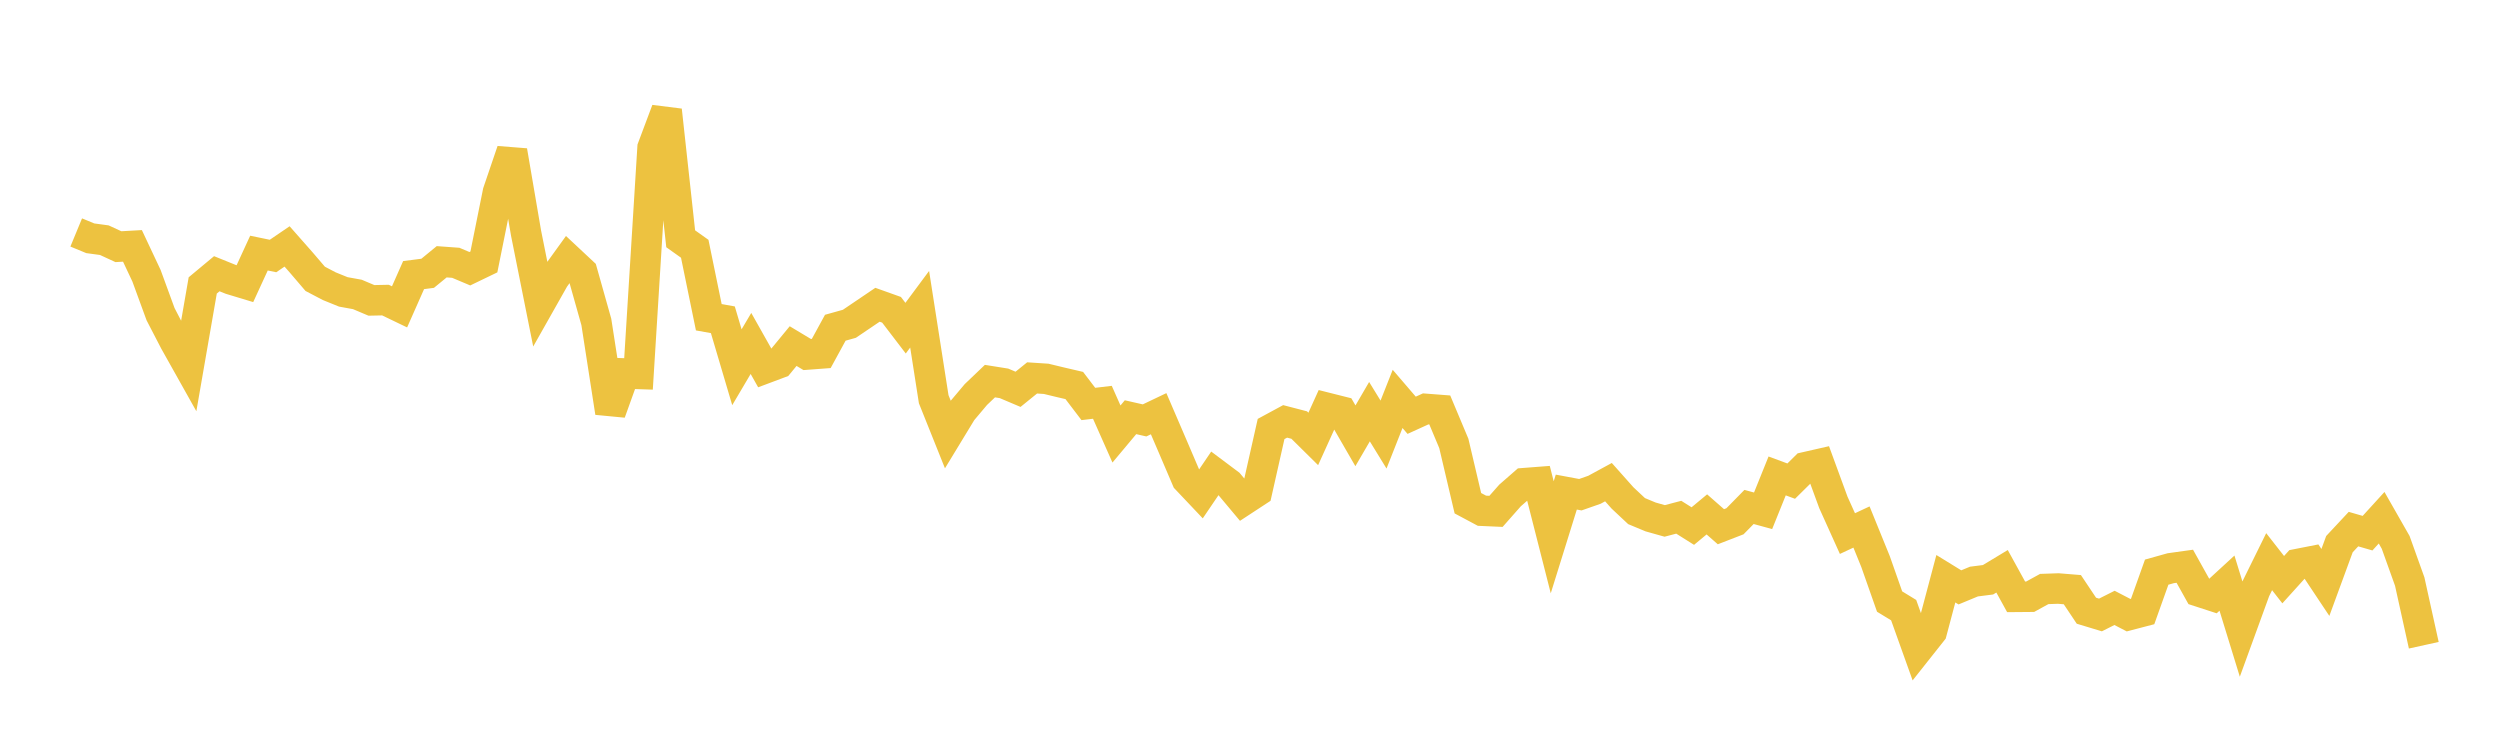 <svg width="164" height="48" xmlns="http://www.w3.org/2000/svg" xmlns:xlink="http://www.w3.org/1999/xlink"><path fill="none" stroke="rgb(237,194,64)" stroke-width="2" d="M5,15.25L5.922,15.631L6.844,15.756L7.766,16.182L8.689,16.13L9.611,18.09L10.533,20.61L11.455,22.389L12.377,24.033L13.299,18.724L14.222,17.956L15.144,18.329L16.066,18.608L16.988,16.603L17.91,16.794L18.832,16.166L19.754,17.212L20.677,18.291L21.599,18.774L22.521,19.148L23.443,19.315L24.365,19.705L25.287,19.686L26.21,20.13L27.132,18.047L28.054,17.928L28.976,17.172L29.898,17.239L30.82,17.628L31.743,17.183L32.665,12.607L33.587,9.897L34.509,15.29L35.431,19.897L36.353,18.265L37.275,16.987L38.198,17.85L39.12,21.12L40.042,27.062L40.964,24.498L41.886,24.529L42.808,9.692L43.731,7.232L44.653,15.664L45.575,16.32L46.497,20.811L47.419,20.977L48.341,24.092L49.263,22.53L50.186,24.169L51.108,23.823L52.03,22.703L52.952,23.257L53.874,23.188L54.796,21.499L55.719,21.241L56.641,20.617L57.563,19.993L58.485,20.322L59.407,21.528L60.329,20.286L61.251,26.189L62.174,28.493L63.096,26.976L64.018,25.881L64.94,25.001L65.862,25.148L66.784,25.539L67.707,24.791L68.629,24.851L69.551,25.074L70.473,25.289L71.395,26.5L72.317,26.391L73.24,28.471L74.162,27.369L75.084,27.579L76.006,27.139L76.928,29.283L77.85,31.439L78.772,32.413L79.695,31.052L80.617,31.743L81.539,32.843L82.461,32.239L83.383,28.142L84.305,27.643L85.228,27.883L86.15,28.794L87.072,26.761L87.994,26.993L88.916,28.589L89.838,27.006L90.76,28.507L91.683,26.168L92.605,27.242L93.527,26.822L94.449,26.893L95.371,29.09L96.293,33.011L97.216,33.504L98.138,33.545L99.06,32.501L99.982,31.696L100.904,31.625L101.826,35.246L102.749,32.281L103.671,32.453L104.593,32.13L105.515,31.629L106.437,32.665L107.359,33.529L108.281,33.912L109.204,34.172L110.126,33.93L111.048,34.51L111.97,33.744L112.892,34.553L113.814,34.196L114.737,33.256L115.659,33.508L116.581,31.221L117.503,31.562L118.425,30.651L119.347,30.441L120.269,32.957L121.192,35.003L122.114,34.572L123.036,36.84L123.958,39.462L124.88,40.025L125.802,42.601L126.725,41.436L127.647,37.965L128.569,38.532L129.491,38.15L130.413,38.033L131.335,37.476L132.257,39.153L133.18,39.145L134.102,38.639L135.024,38.607L135.946,38.682L136.868,40.063L137.79,40.342L138.713,39.877L139.635,40.356L140.557,40.115L141.479,37.532L142.401,37.274L143.323,37.146L144.246,38.801L145.168,39.101L146.09,38.253L147.012,41.25L147.934,38.717L148.856,36.846L149.778,38.026L150.701,37.005L151.623,36.824L152.545,38.209L153.467,35.696L154.389,34.709L155.311,34.976L156.234,33.963L157.156,35.579L158.078,38.152L159,42.328"></path></svg>